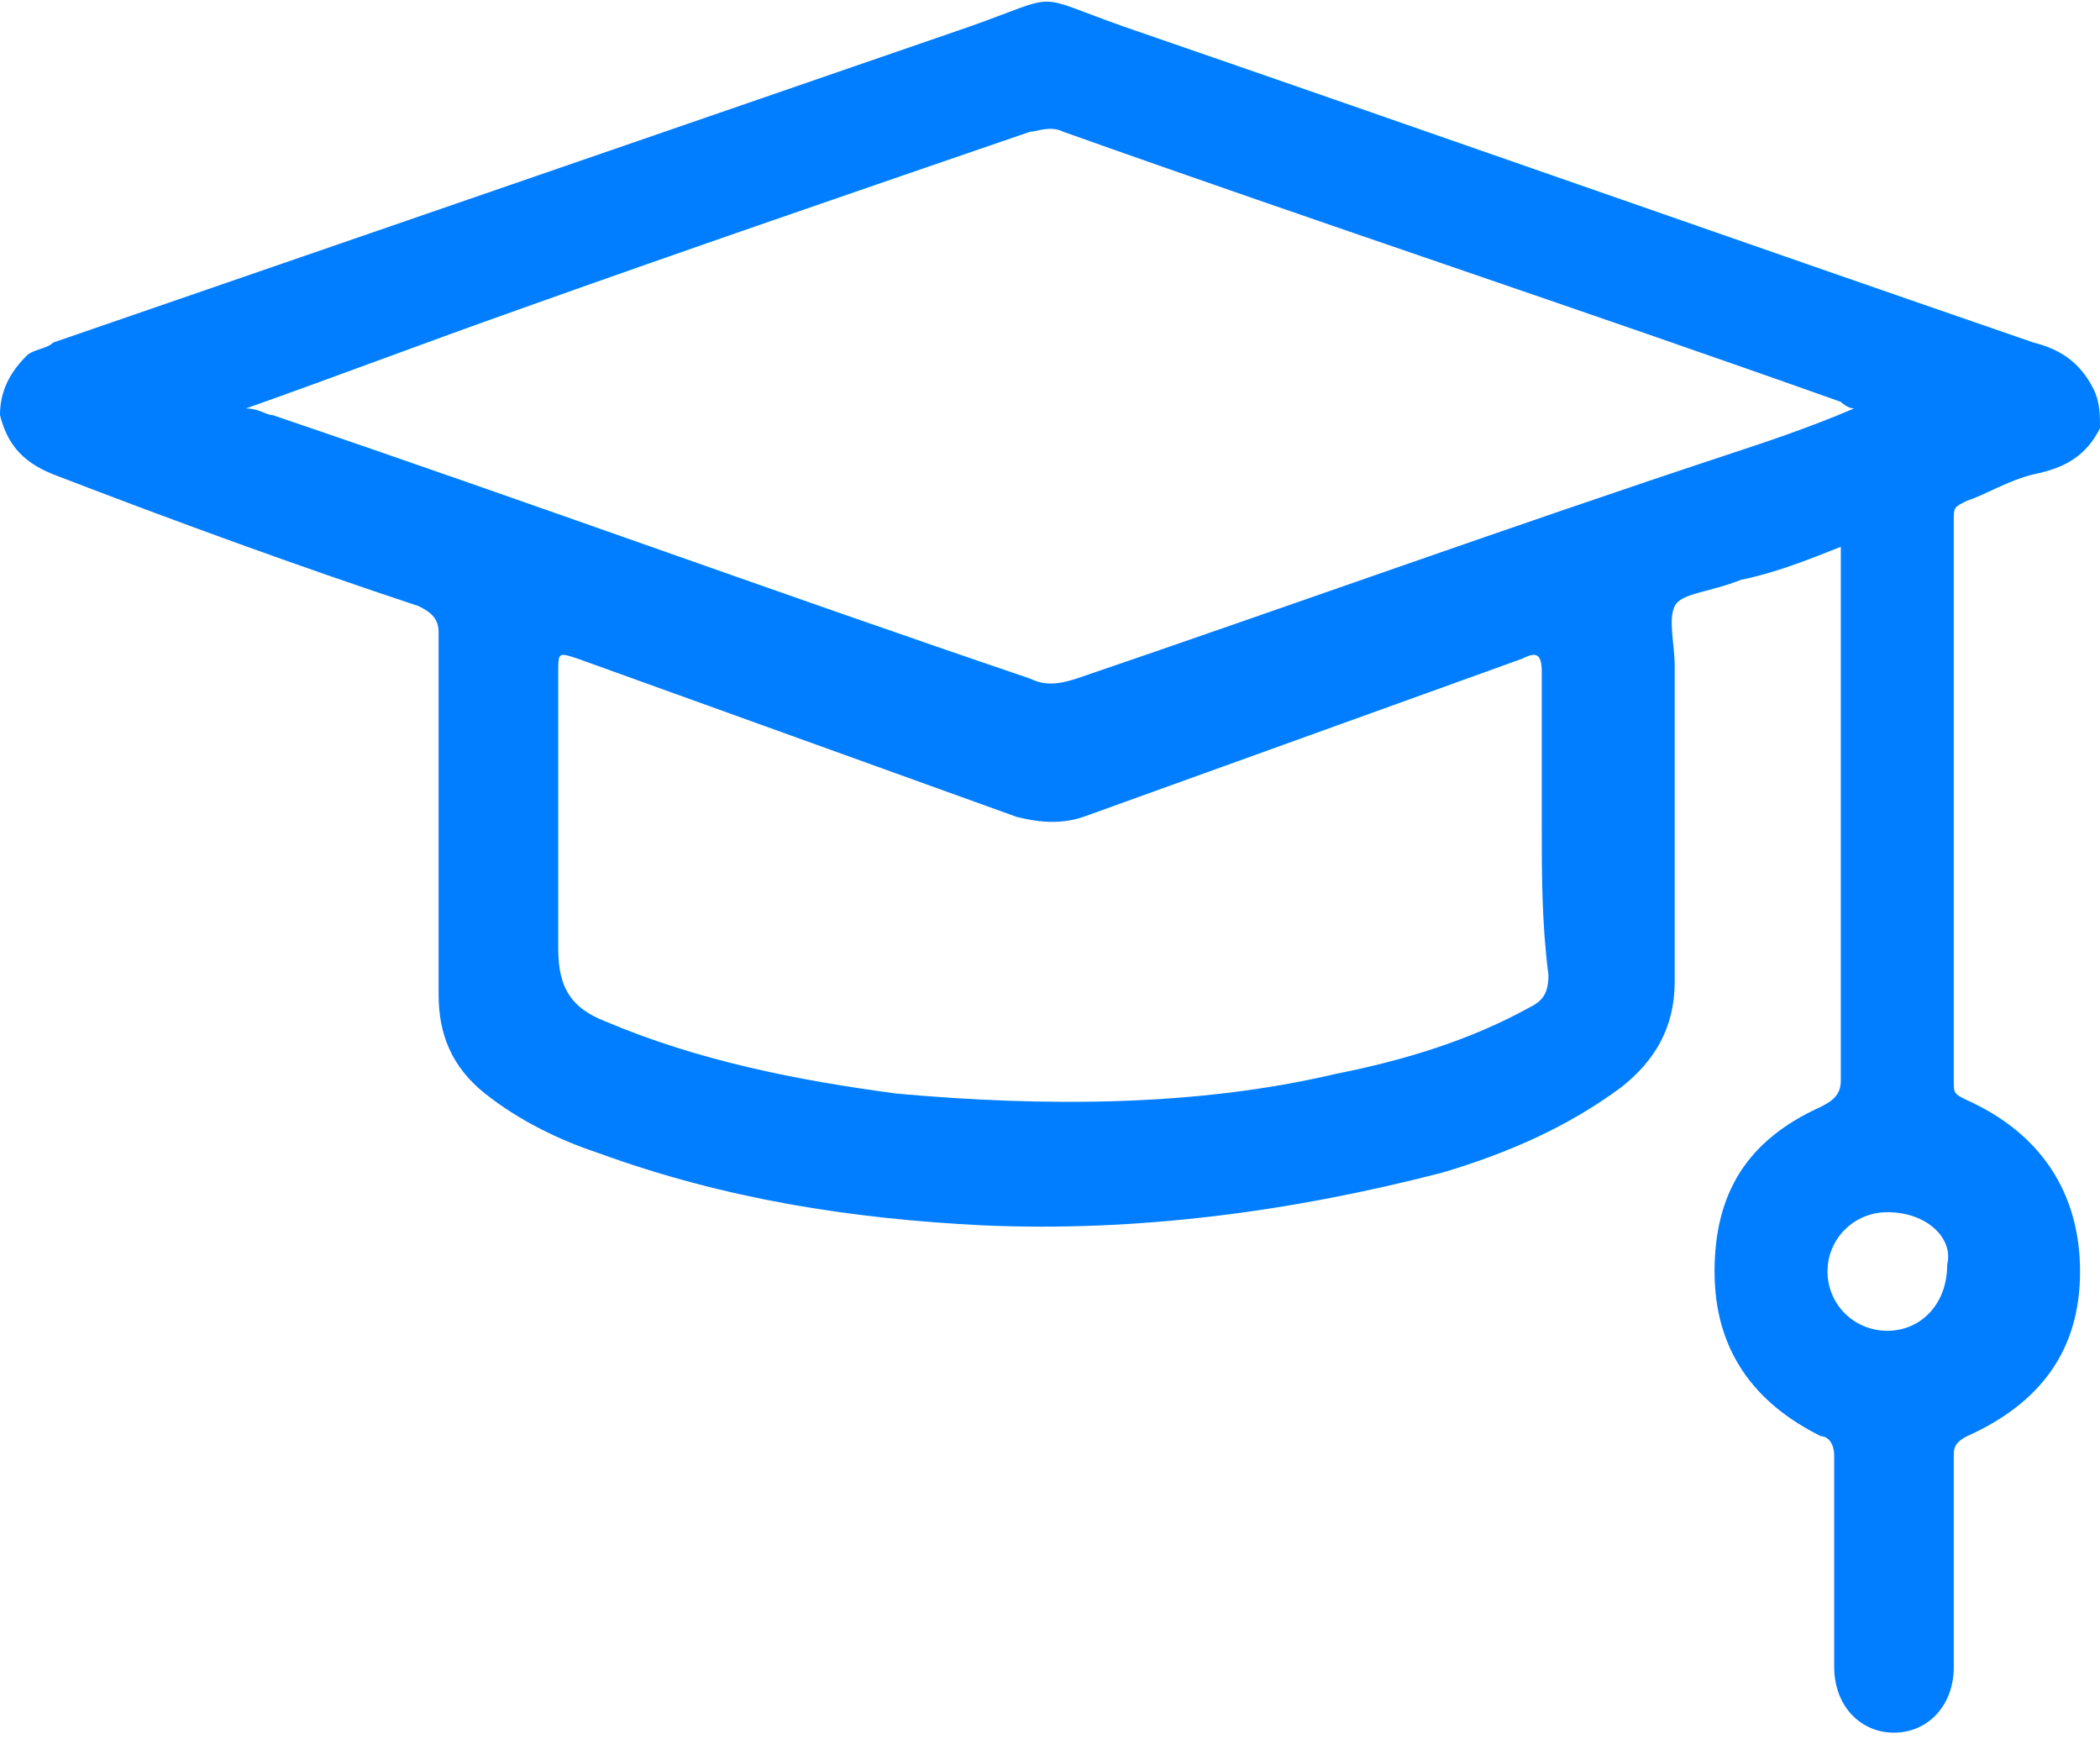 <svg xmlns="http://www.w3.org/2000/svg" width="64" height="53" viewBox="0 0 64 53" fill="none"><g clip-path="url(#clip0_1_359)"><path d="M64 13.049C63.595 13.852 62.987 14.254 61.975 14.454C61.165 14.655 60.557 15.057 59.949 15.258C59.544 15.458 59.544 15.458 59.544 15.86C59.544 21.481 59.544 27.303 59.544 32.924C59.544 33.326 59.544 33.326 59.949 33.526C62.177 34.53 63.392 36.337 63.392 38.746C63.392 41.155 62.177 42.761 59.949 43.765C59.544 43.966 59.544 44.167 59.544 44.367C59.544 46.576 59.544 48.583 59.544 50.792C59.544 51.996 58.734 52.799 57.721 52.799C56.709 52.799 55.899 51.996 55.899 50.792C55.899 48.583 55.899 46.576 55.899 44.367C55.899 43.966 55.696 43.765 55.494 43.765C53.468 42.761 52.253 41.155 52.253 38.746C52.253 36.337 53.266 34.731 55.494 33.727C55.899 33.526 56.101 33.326 56.101 32.924C56.101 27.704 56.101 22.686 56.101 17.466C56.101 17.265 56.101 17.064 56.101 16.663C55.089 17.064 54.076 17.466 53.063 17.667C52.051 18.068 51.24 18.068 51.038 18.47C50.835 18.871 51.038 19.674 51.038 20.276C51.038 23.489 51.038 26.701 51.038 29.913C51.038 31.318 50.43 32.322 49.418 33.125C47.797 34.33 45.975 35.133 43.949 35.735C39.291 36.939 34.633 37.542 29.975 37.341C25.924 37.14 22.076 36.538 18.228 35.133C17.013 34.731 15.797 34.129 14.785 33.326C13.772 32.523 13.367 31.519 13.367 30.314C13.367 26.701 13.367 22.886 13.367 19.273C13.367 18.871 13.165 18.67 12.759 18.47C9.114 17.265 5.266 15.86 1.62 14.454C0.608 14.053 0.203 13.451 0 12.648C0 12.045 0.203 11.443 0.81 10.841C1.013 10.64 1.418 10.64 1.62 10.439C10.937 7.227 20.253 4.015 29.57 0.803C32.405 -0.201 31.392 -0.201 34.228 0.803C43.544 4.015 52.658 7.227 61.975 10.439C62.785 10.64 63.392 11.042 63.797 11.845C64 12.246 64 12.648 64 13.049ZM7.494 12.447C7.899 12.447 8.101 12.648 8.304 12.648C16 15.258 23.696 18.068 31.392 20.678C31.797 20.879 32.203 20.879 32.81 20.678C39.291 18.47 45.975 16.061 52.658 13.852C53.873 13.451 55.089 13.049 56.506 12.447C56.304 12.447 56.101 12.246 56.101 12.246C48.203 9.436 40.304 6.826 32.405 4.015C32 3.814 31.595 4.015 31.392 4.015C26.127 5.822 20.861 7.629 15.797 9.436C12.962 10.439 10.329 11.443 7.494 12.447ZM46.987 25.095C46.987 23.489 46.987 21.883 46.987 20.477C46.987 19.875 46.785 19.875 46.38 20.076C41.924 21.682 37.468 23.288 33.013 24.894C32.405 25.095 31.797 25.095 30.987 24.894C26.532 23.288 22.076 21.682 17.62 20.076C17.013 19.875 17.013 19.875 17.013 20.477C17.013 23.288 17.013 26.099 17.013 28.909C17.013 30.114 17.418 30.716 18.43 31.117C21.266 32.322 24.304 32.924 27.342 33.326C31.797 33.727 36.456 33.727 40.709 32.724C42.734 32.322 44.76 31.72 46.582 30.716C46.987 30.515 47.19 30.314 47.19 29.712C46.987 28.106 46.987 26.701 46.987 25.095ZM57.519 36.939C56.506 36.939 55.696 37.742 55.696 38.746C55.696 39.75 56.506 40.553 57.519 40.553C58.532 40.553 59.342 39.75 59.342 38.545C59.544 37.742 58.734 36.939 57.519 36.939Z" fill="#007EFF"></path></g><defs><clipPath id="clip0_1_359"><rect width="64" height="53" fill="white"></rect></clipPath></defs></svg>
